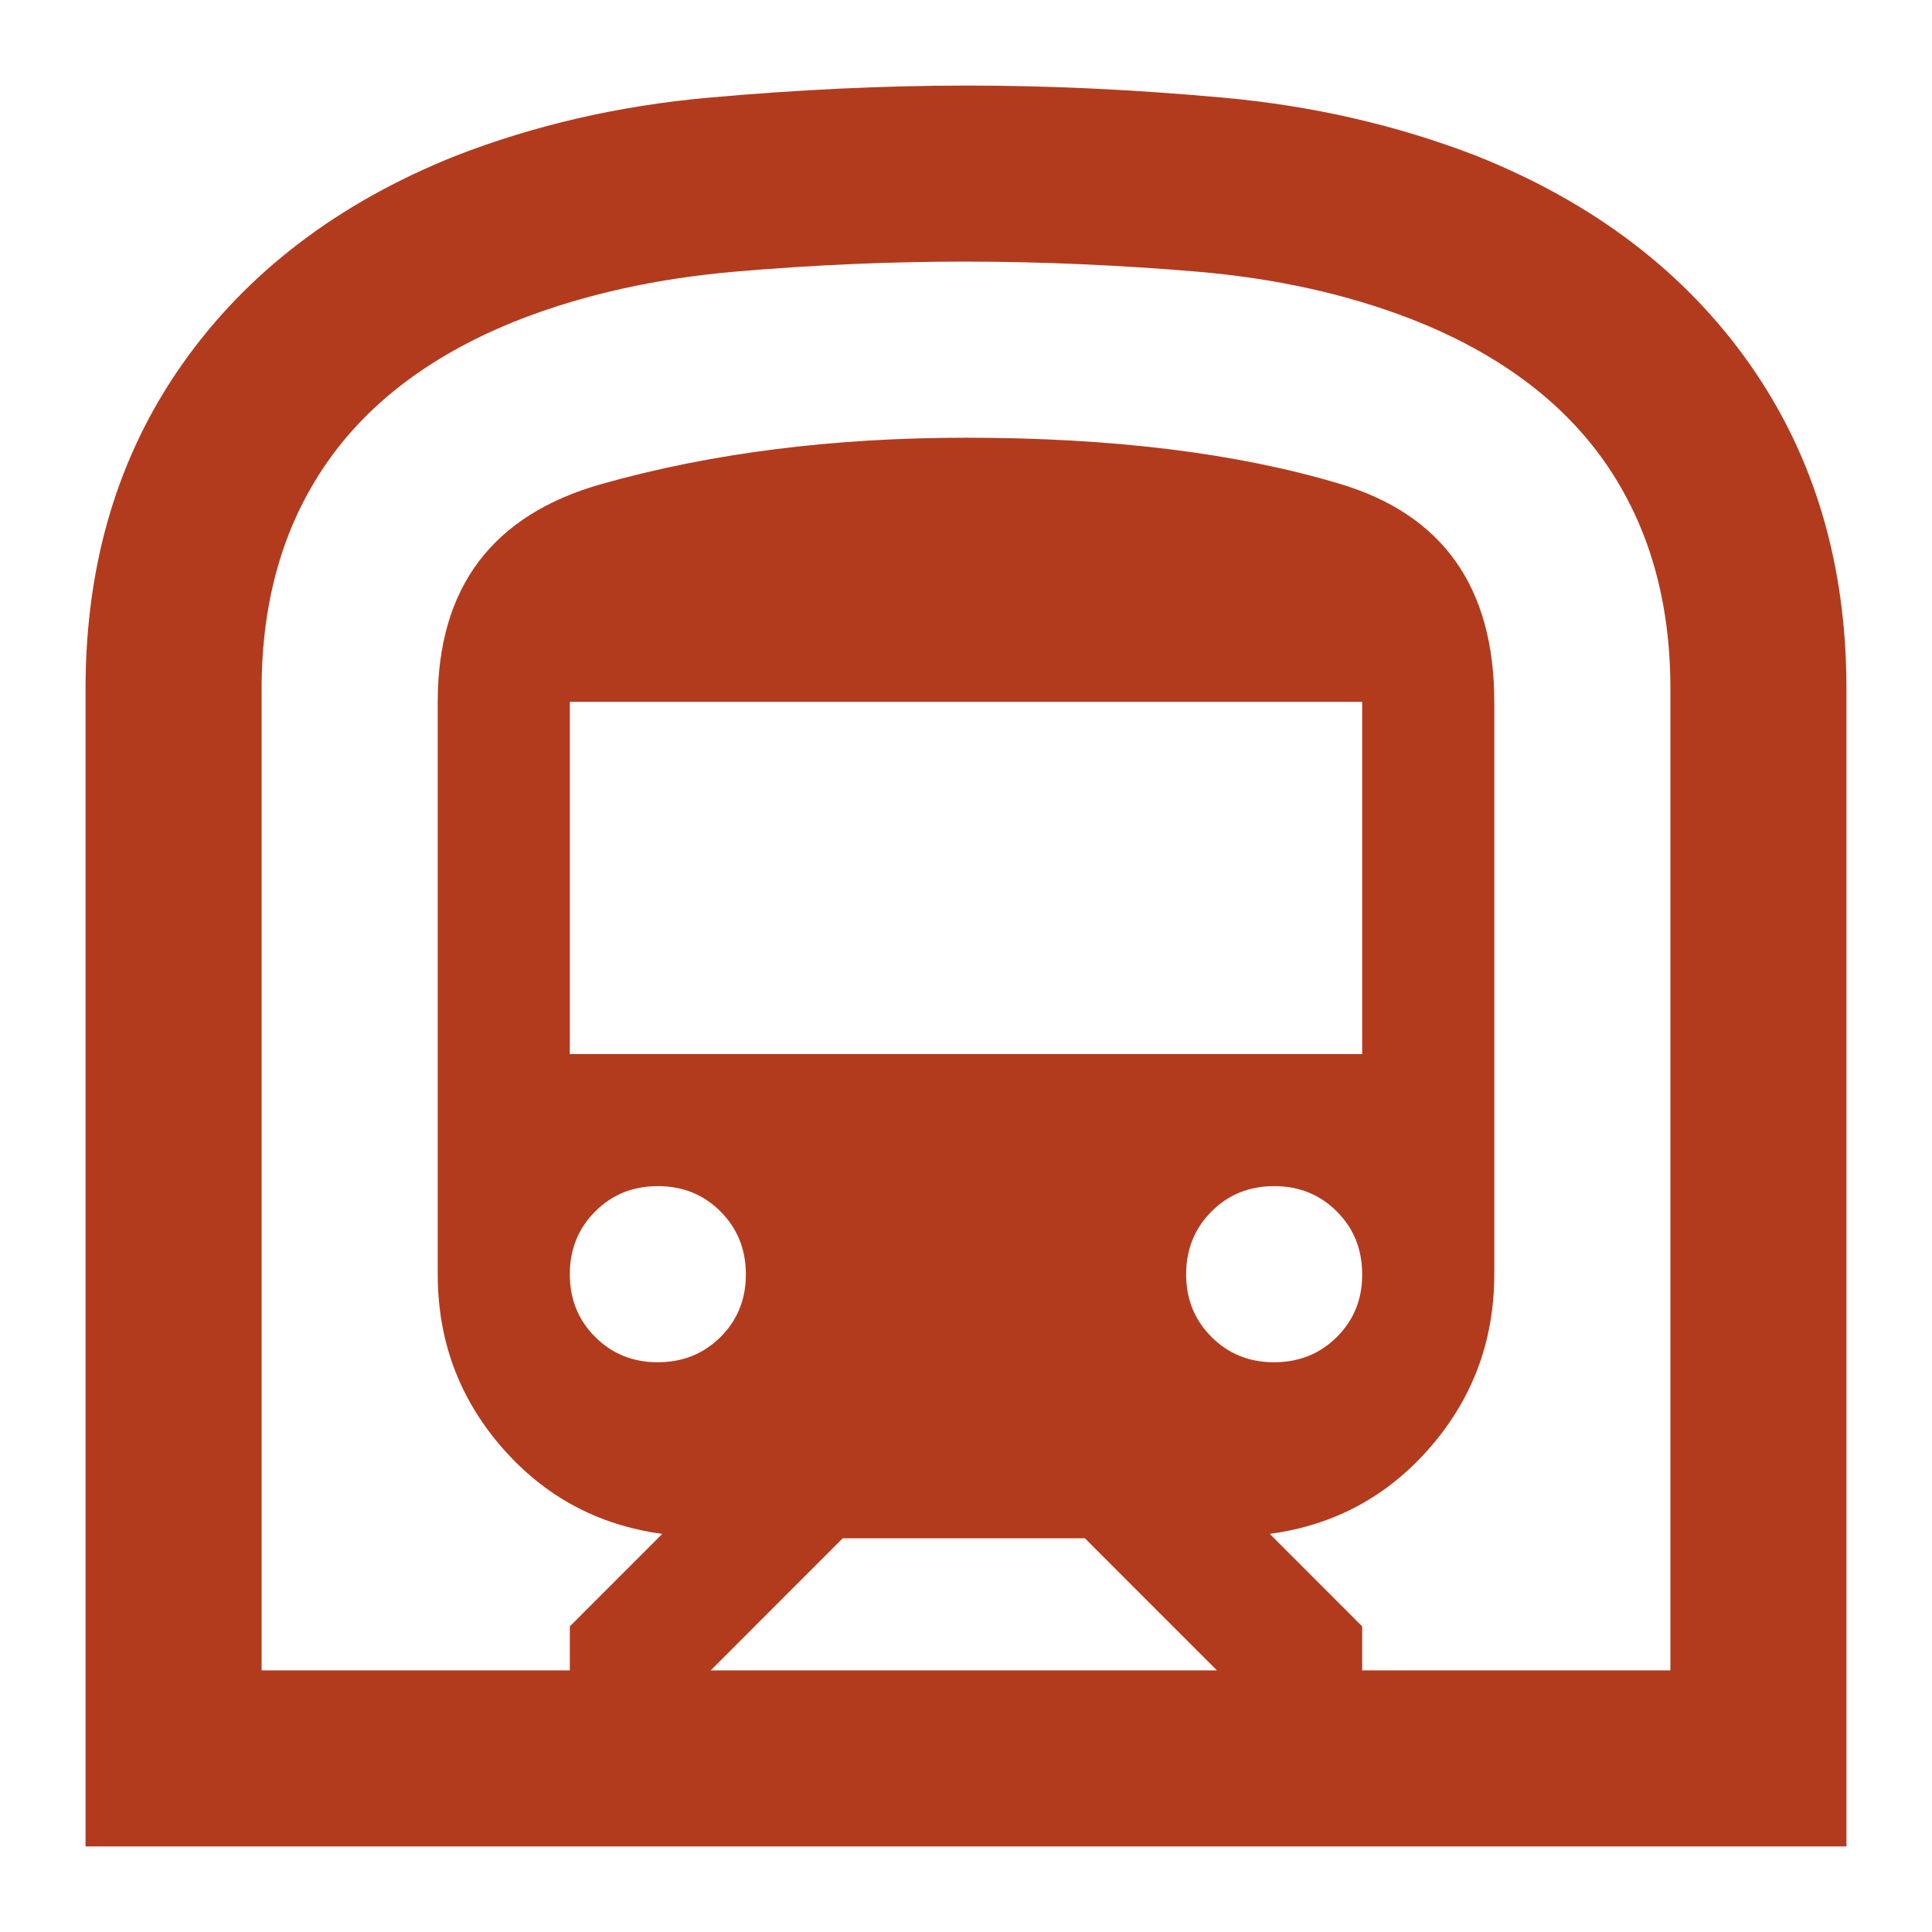<svg width="32" height="32" viewBox="0 0 32 32" fill="none" xmlns="http://www.w3.org/2000/svg">
<path d="M1.417 30.583V11.406C1.417 9.34 1.951 7.548 3.021 6.029C4.09 4.511 5.597 3.362 7.542 2.583C8.854 2.073 10.252 1.751 11.734 1.618C13.217 1.485 14.639 1.418 16 1.417C17.361 1.416 18.783 1.483 20.266 1.618C21.748 1.753 23.146 2.075 24.458 2.583C26.403 3.361 27.91 4.51 28.979 6.029C30.049 7.549 30.583 9.341 30.583 11.406V30.583H1.417ZM11.771 27.667H20.156L17.969 25.479H13.958L11.771 27.667ZM9.438 17.458H22.562V11.625H9.438V17.458ZM21.104 22.563C21.517 22.563 21.864 22.423 22.144 22.143C22.424 21.863 22.564 21.517 22.562 21.104C22.561 20.692 22.422 20.346 22.142 20.066C21.863 19.786 21.517 19.646 21.104 19.646C20.691 19.646 20.345 19.786 20.066 20.066C19.787 20.346 19.647 20.692 19.646 21.104C19.645 21.517 19.785 21.863 20.066 22.144C20.347 22.425 20.693 22.564 21.104 22.563ZM10.896 22.563C11.309 22.563 11.656 22.423 11.936 22.143C12.216 21.863 12.355 21.517 12.354 21.104C12.353 20.692 12.213 20.346 11.934 20.066C11.655 19.786 11.309 19.646 10.896 19.646C10.483 19.646 10.136 19.786 9.858 20.066C9.578 20.346 9.438 20.692 9.438 21.104C9.437 21.517 9.577 21.863 9.858 22.144C10.139 22.425 10.485 22.564 10.896 22.563ZM4.333 27.667H9.438V26.938L10.969 25.406C9.899 25.261 9.012 24.781 8.307 23.967C7.602 23.153 7.25 22.199 7.25 21.104V11.625C7.25 9.729 8.156 8.526 9.967 8.016C11.778 7.505 13.789 7.25 16 7.25C18.431 7.25 20.497 7.505 22.198 8.016C23.899 8.526 24.75 9.729 24.75 11.625V21.104C24.75 22.198 24.398 23.152 23.693 23.967C22.988 24.782 22.101 25.262 21.031 25.406L22.562 26.938V27.667H27.667V11.406C27.667 9.948 27.308 8.703 26.592 7.67C25.875 6.638 24.8 5.841 23.365 5.281C22.295 4.868 21.11 4.607 19.811 4.498C18.511 4.389 17.241 4.334 16 4.333C14.759 4.332 13.489 4.387 12.189 4.498C10.889 4.609 9.705 4.87 8.635 5.281C7.201 5.84 6.126 6.637 5.41 7.67C4.693 8.704 4.334 9.949 4.333 11.406V27.667Z" fill="#B23B1E"/>
</svg>
